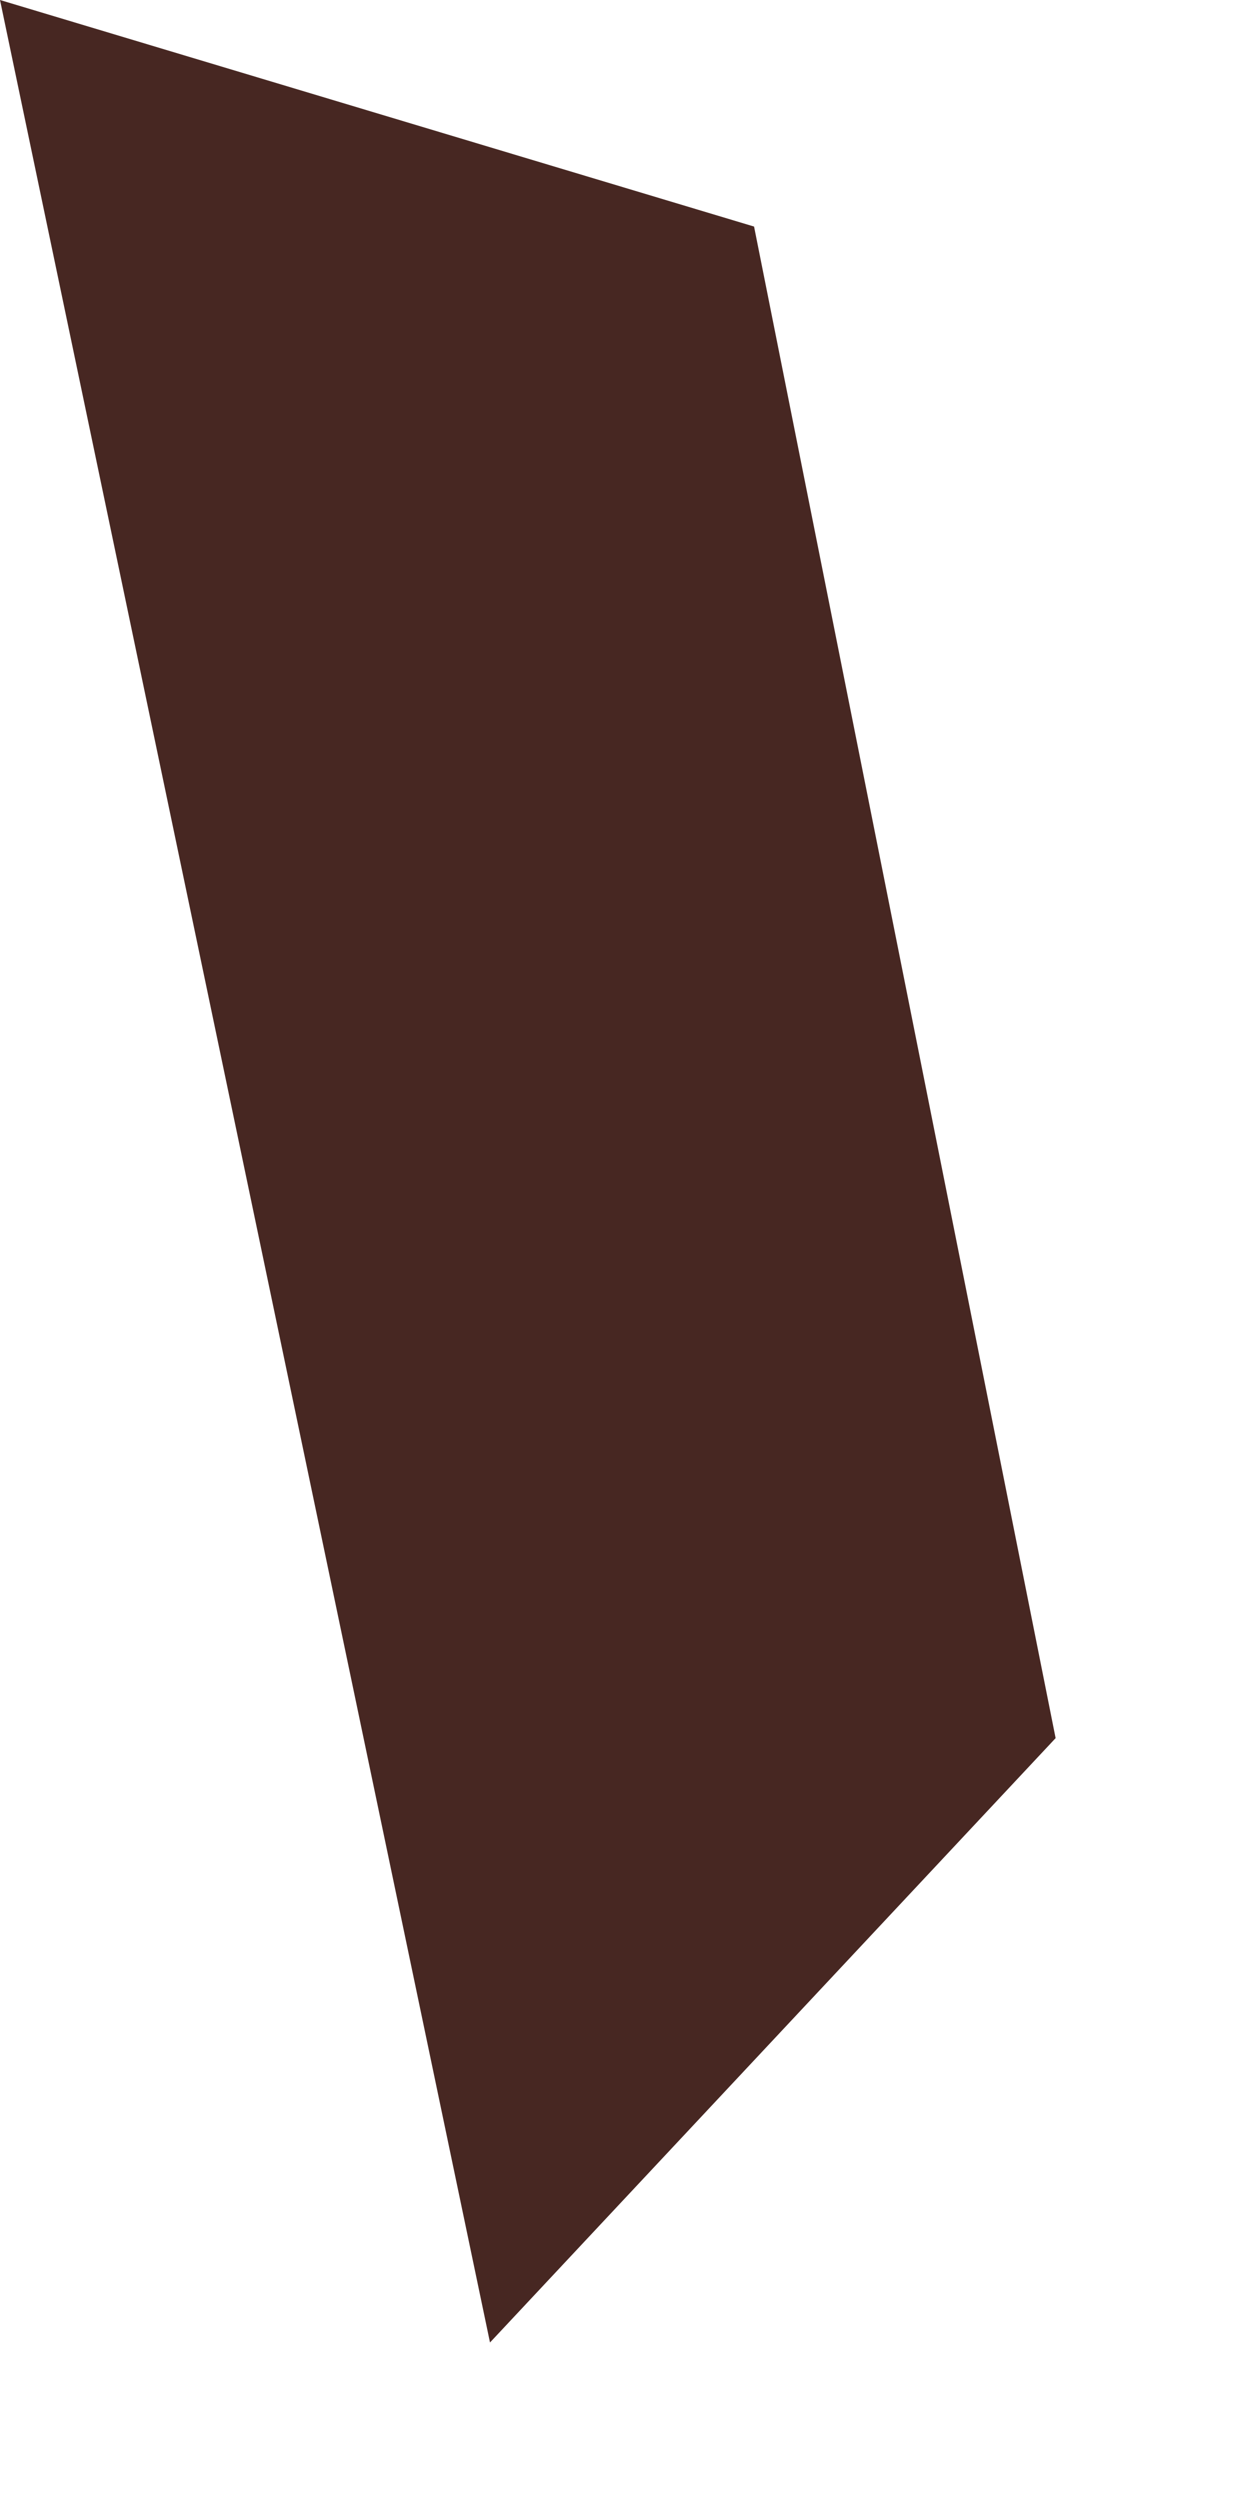 <?xml version="1.0" encoding="utf-8"?>
<svg xmlns="http://www.w3.org/2000/svg" fill="none" height="100%" overflow="visible" preserveAspectRatio="none" style="display: block;" viewBox="0 0 4 8" width="100%">
<path d="M0 0L1.568 7.496L3.378 5.562L2.413 0.725L0 0Z" fill="#472722" id="Vector"/>
</svg>